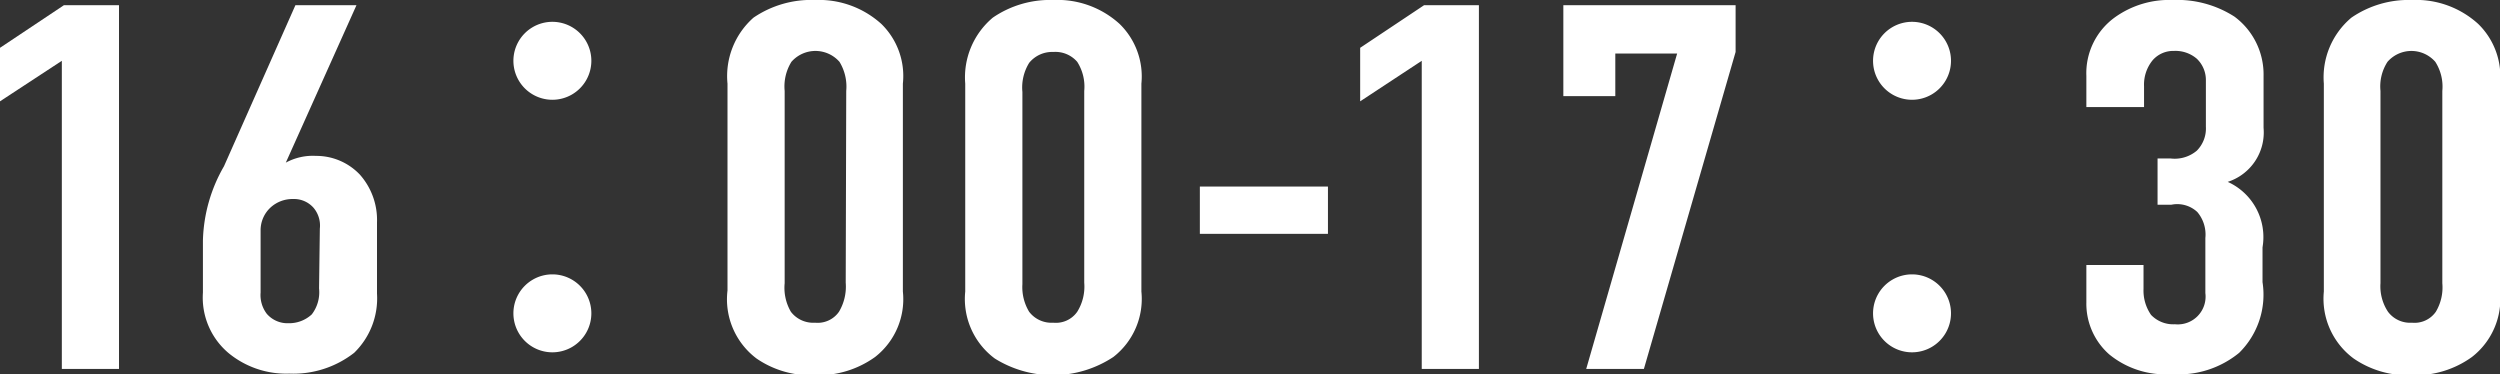 <svg xmlns="http://www.w3.org/2000/svg" viewBox="0 0 96.22 14.4"><rect x="0" y="0" width="96.22" height="14.4" fill="#333333" stroke="none"/><defs><style>.cls-1{fill:#fff;}</style></defs><title>アセット 12</title><g id="レイヤー_2" data-name="レイヤー 2"><g id="レイヤー_1-2" data-name="レイヤー 1"><path class="cls-1" d="M2.38,2.34,0,3.9V1.84L2.46.2H4.58v14H2.38Z"/><path class="cls-1" d="M13.72.2,11,6.26A2.17,2.17,0,0,1,12.16,6a2.31,2.31,0,0,1,1.69.72,2.63,2.63,0,0,1,.66,1.84v2.74a2.92,2.92,0,0,1-.88,2.28,3.81,3.81,0,0,1-2.5.8,3.49,3.49,0,0,1-2.32-.78,2.79,2.79,0,0,1-1-2.34v-2A6,6,0,0,1,8.62,6.4L11.37.2ZM12.31,8.8a1.06,1.06,0,0,0-.24-.8,1,1,0,0,0-.79-.34,1.25,1.25,0,0,0-.86.32,1.19,1.19,0,0,0-.39.9v2.38a1.19,1.19,0,0,0,.24.82,1.05,1.05,0,0,0,.83.36A1.28,1.28,0,0,0,12,12.1a1.4,1.4,0,0,0,.28-1Z"/><path class="cls-1" d="M22.76,2.34a1.5,1.5,0,0,1-3,0,1.5,1.5,0,0,1,3,0Zm0,9.72a1.5,1.5,0,0,1-3,0,1.5,1.5,0,0,1,3,0Z"/><path class="cls-1" d="M28,3.22A3,3,0,0,1,29,.68,3.94,3.94,0,0,1,31.37,0a3.58,3.58,0,0,1,2.55.92,2.8,2.8,0,0,1,.83,2.3v8a2.82,2.82,0,0,1-1.07,2.52,3.74,3.74,0,0,1-2.31.7,3.68,3.68,0,0,1-2.25-.64A2.85,2.85,0,0,1,28,11.18Zm4.57.28a1.83,1.83,0,0,0-.26-1.12,1.23,1.23,0,0,0-1.85,0,1.8,1.8,0,0,0-.26,1.12v7.4A1.83,1.83,0,0,0,30.44,12a1.08,1.08,0,0,0,.93.42,1,1,0,0,0,.92-.42,1.89,1.89,0,0,0,.26-1.12Z"/><path class="cls-1" d="M37.15,3.22A3,3,0,0,1,38.21.68,3.89,3.89,0,0,1,40.54,0a3.55,3.55,0,0,1,2.55.92,2.82,2.82,0,0,1,.84,2.3v8a2.83,2.83,0,0,1-1.08,2.52,4.22,4.22,0,0,1-4.56.06,2.85,2.85,0,0,1-1.14-2.58Zm4.58.28a1.77,1.77,0,0,0-.27-1.12A1.11,1.11,0,0,0,40.54,2a1.14,1.14,0,0,0-.93.42,1.8,1.8,0,0,0-.26,1.12v7.4A1.83,1.83,0,0,0,39.61,12a1.08,1.08,0,0,0,.93.42,1,1,0,0,0,.92-.42,1.83,1.83,0,0,0,.27-1.12Z"/><path class="cls-1" d="M51.11,7.18V9H46.18V7.18Z"/><path class="cls-1" d="M54.72,2.34,52.35,3.9V1.84L54.81.2h2.11v14h-2.2Z"/><path class="cls-1" d="M66.8.2V2L63.27,14.2H61.05l3.5-12.14H62.17V3.7h-2V.2Z"/><path class="cls-1" d="M75.09,2.34a1.5,1.5,0,0,1-3,0,1.5,1.5,0,0,1,3,0Zm0,9.72a1.5,1.5,0,0,1-3,0,1.5,1.5,0,0,1,3,0Z"/><path class="cls-1" d="M80.3,2.92A2.65,2.65,0,0,1,81.38.68,3.59,3.59,0,0,1,83.63,0,4.07,4.07,0,0,1,86,.64a2.77,2.77,0,0,1,1.12,2.28v2A2,2,0,0,1,85.74,7a2.33,2.33,0,0,1,1.34,2.52v1.34a3.14,3.14,0,0,1-.9,2.72,3.67,3.67,0,0,1-2.6.82,3.41,3.41,0,0,1-2.4-.76,2.6,2.6,0,0,1-.88-2V10.2h2.2v.92a1.64,1.64,0,0,0,.29,1,1.18,1.18,0,0,0,.92.36,1.07,1.07,0,0,0,1.17-1.2V9.16a1.34,1.34,0,0,0-.31-1,1.13,1.13,0,0,0-1-.28h-.53V6.1h.51a1.32,1.32,0,0,0,1-.3,1.21,1.21,0,0,0,.35-.92V3.1a1.13,1.13,0,0,0-.35-.84,1.26,1.26,0,0,0-.88-.3,1.05,1.05,0,0,0-.82.36,1.48,1.48,0,0,0-.33,1v.8H80.3Z"/><path class="cls-1" d="M89.44,3.22A3,3,0,0,1,90.5.68,3.89,3.89,0,0,1,92.83,0a3.55,3.55,0,0,1,2.55.92,2.82,2.82,0,0,1,.84,2.3v8a2.83,2.83,0,0,1-1.08,2.52,3.72,3.72,0,0,1-2.31.7,3.67,3.67,0,0,1-2.24-.64,2.86,2.86,0,0,1-1.15-2.58ZM94,3.5a1.77,1.77,0,0,0-.27-1.12,1.22,1.22,0,0,0-1.84,0,1.74,1.74,0,0,0-.27,1.12v7.4A1.77,1.77,0,0,0,91.91,12a1.06,1.06,0,0,0,.92.42,1,1,0,0,0,.92-.42A1.83,1.83,0,0,0,94,10.9Z"/></g></g></svg>